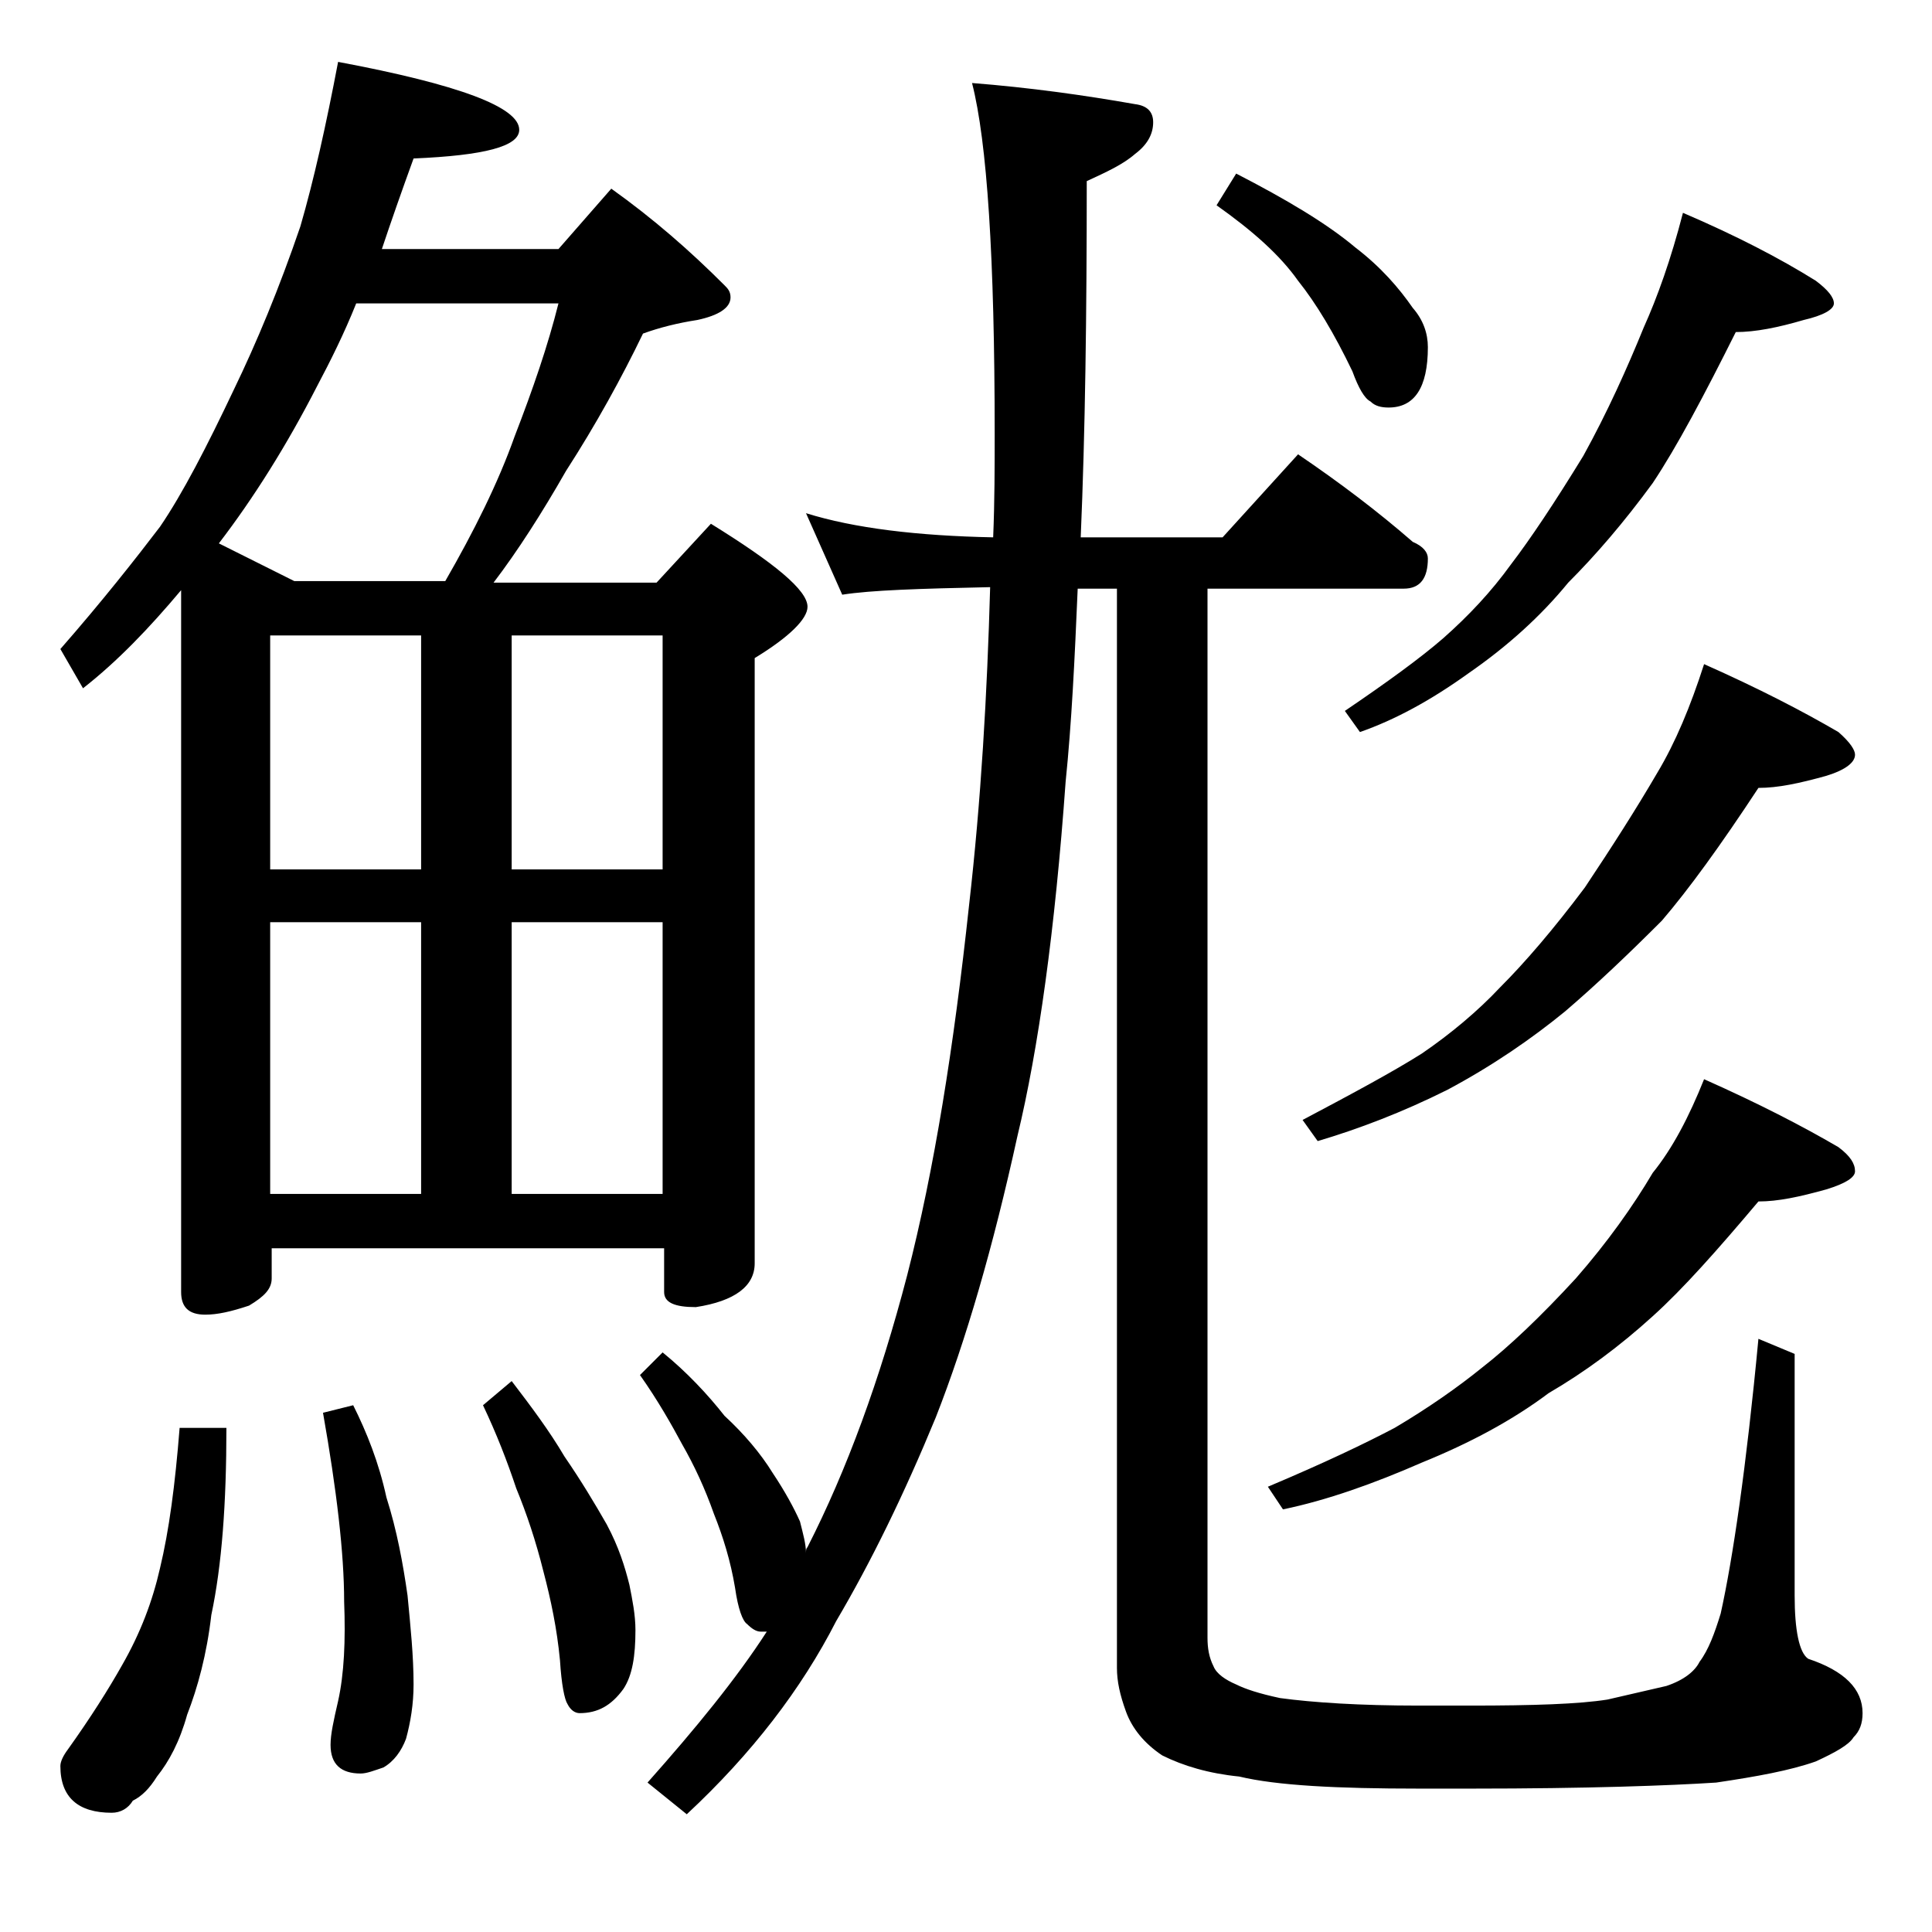 <?xml version="1.0" encoding="utf-8"?>
<!-- Generator: Adobe Illustrator 18.0.0, SVG Export Plug-In . SVG Version: 6.00 Build 0)  -->
<!DOCTYPE svg PUBLIC "-//W3C//DTD SVG 1.1//EN" "http://www.w3.org/Graphics/SVG/1.1/DTD/svg11.dtd">
<svg version="1.1" id="Layer_1" xmlns="http://www.w3.org/2000/svg" xmlns:xlink="http://www.w3.org/1999/xlink" x="0px" y="0px"
	 viewBox="0 0 128 128" enable-background="new 0 0 128 128" xml:space="preserve">
<path d="M22.4,4.1c8,1.5,12,3,12,4.5c0,1.1-2.3,1.7-7,1.9c-0.8,2.2-1.5,4.2-2.1,6H37l3.5-4c2.8,2,5.2,4.1,7.5,6.4
	c0.2,0.2,0.4,0.4,0.4,0.8c0,0.7-0.8,1.2-2.2,1.5c-1.3,0.2-2.5,0.5-3.6,0.9c-1.4,2.9-3.1,6-5.1,9.1c-1.6,2.8-3.2,5.3-4.8,7.4h10.8
	l3.6-3.9c4.2,2.6,6.4,4.4,6.4,5.5c0,0.8-1.2,2-3.5,3.4v40.1c0,1.5-1.3,2.5-3.9,2.9c-1.4,0-2.1-0.3-2.1-1v-2.9h-26v2
	c0,0.7-0.5,1.2-1.5,1.8c-1.2,0.4-2.1,0.6-2.9,0.6c-1.1,0-1.6-0.5-1.6-1.5V39.1c-2.1,2.5-4.2,4.7-6.5,6.5L4,43c2.8-3.2,5-6,6.6-8.1
	c1.5-2.2,3.1-5.3,4.9-9.1c1.5-3.1,3-6.7,4.4-10.8C20.8,11.9,21.6,8.3,22.4,4.1z M11.9,94.6H15c0,5-0.3,9.1-1,12.4
	c-0.3,2.6-0.9,4.8-1.6,6.6c-0.5,1.8-1.2,3.1-2,4.1c-0.5,0.8-1,1.3-1.6,1.6c-0.3,0.5-0.8,0.8-1.4,0.8c-2.2,0-3.4-1-3.4-3.1
	c0-0.3,0.2-0.7,0.5-1.1c1.5-2.1,2.7-4,3.6-5.6c1.2-2.1,2-4.2,2.5-6.4C11.2,101.4,11.6,98.4,11.9,94.6z M19.5,38.5h10
	c1.9-3.3,3.5-6.5,4.6-9.6c1.2-3.1,2.2-6,2.9-8.8H23.6c-0.8,2-1.7,3.8-2.6,5.5c-2,3.9-4.2,7.4-6.5,10.4L19.5,38.5z M17.9,57.6h10
	V42.1h-10V57.6z M17.9,79.1h10v-18h-10V79.1z M23.4,93.1c0.9,1.8,1.7,3.8,2.2,6.1c0.7,2.2,1.1,4.4,1.4,6.5c0.2,2.1,0.4,4,0.4,5.9
	c0,1.3-0.2,2.5-0.5,3.6c-0.3,0.8-0.8,1.5-1.5,1.9c-0.6,0.2-1.1,0.4-1.5,0.4c-1.3,0-2-0.6-2-1.9c0-0.7,0.2-1.6,0.5-2.9
	c0.4-1.8,0.5-4,0.4-6.6c0-3.2-0.5-7.4-1.4-12.5L23.4,93.1z M33.9,91.5c1.3,1.7,2.5,3.3,3.5,5c1.1,1.6,2,3.1,2.8,4.5
	c0.8,1.5,1.2,2.8,1.5,4c0.2,1,0.4,2,0.4,3c0,1.7-0.2,3-0.8,3.9c-0.8,1.1-1.7,1.6-2.9,1.6c-0.3,0-0.6-0.2-0.8-0.6
	c-0.2-0.3-0.4-1.3-0.5-2.9c-0.2-2.1-0.6-4-1.1-5.9c-0.5-2-1.1-3.8-1.8-5.5c-0.6-1.8-1.3-3.6-2.2-5.5L33.9,91.5z M33.9,42.1v15.5h10
	V42.1H33.9z M33.9,79.1h10v-18h-10V79.1z M43.9,89.6c1.6,1.3,3,2.8,4.1,4.2c1.3,1.2,2.4,2.5,3.2,3.8c0.8,1.2,1.4,2.3,1.8,3.2
	c0.2,0.8,0.4,1.5,0.4,2.1c0-0.2,0-0.3,0.1-0.4c2.6-5.1,4.8-11.1,6.6-18c1.8-7,3.1-15.2,4.1-24.5c0.8-7,1.2-14,1.4-21.1
	c-4.7,0.1-7.9,0.2-9.8,0.5L53.4,34c3.2,1,7.4,1.5,12.4,1.6c0.1-2.4,0.1-4.7,0.1-6.9c0-11.6-0.5-19.3-1.5-23.2
	c3.8,0.3,7.4,0.8,10.8,1.4C76,7,76.4,7.4,76.4,8.1c0,0.8-0.4,1.5-1.2,2.1c-0.8,0.7-1.9,1.2-3.2,1.8c0,8.8-0.1,16.6-0.4,23.6h9.4
	l5-5.5c2.8,1.9,5.3,3.8,7.6,5.8c0.7,0.3,1,0.7,1,1.1c0,1.3-0.5,2-1.6,2H80v69.5c0,0.7,0.1,1.3,0.4,1.9c0.2,0.5,0.8,0.9,1.5,1.2
	c0.6,0.3,1.5,0.6,2.9,0.9c2.2,0.3,5.3,0.5,9.2,0.5h3.4c4.2,0,7.2-0.1,9.1-0.4c1.3-0.3,2.6-0.6,3.9-0.9c1.2-0.4,1.9-1,2.2-1.6
	c0.6-0.8,1-1.9,1.4-3.2c0.8-3.6,1.7-9.7,2.5-18.2l2.4,1v16c0,2.3,0.3,3.8,0.9,4.2c2.4,0.8,3.6,2,3.6,3.6c0,0.7-0.2,1.2-0.6,1.6
	c-0.3,0.5-1.2,1-2.5,1.6c-1.7,0.6-3.9,1-6.6,1.4c-3.1,0.2-8.5,0.4-16.2,0.4H94c-5.4,0-9.4-0.2-11.9-0.8c-2-0.2-3.7-0.7-5.1-1.4
	c-1.2-0.8-2-1.8-2.4-2.9c-0.4-1.1-0.6-2-0.6-2.9V39h-2.6c-0.2,4.7-0.4,8.9-0.8,12.8c-0.7,9.8-1.8,17.7-3.2,23.5
	C65.8,82.6,64,88.8,62,93.9c-2.1,5.1-4.3,9.6-6.6,13.5c-2.3,4.5-5.6,8.8-9.9,12.8l-2.6-2.1c3.2-3.6,5.9-6.9,7.9-10h-0.4
	c-0.3,0-0.6-0.2-0.9-0.5c-0.3-0.2-0.6-1-0.8-2.4c-0.3-1.8-0.8-3.4-1.4-4.9c-0.6-1.7-1.3-3.2-2.1-4.6c-0.7-1.3-1.6-2.9-2.8-4.6
	L43.9,89.6z M81.9,11.5c3.3,1.7,6,3.3,7.9,4.9c1.7,1.3,2.9,2.7,3.8,4c0.7,0.8,1,1.7,1,2.6c0,2.7-0.9,4-2.6,4c-0.5,0-0.9-0.1-1.2-0.4
	c-0.4-0.2-0.8-0.9-1.2-2c-1.2-2.5-2.4-4.5-3.6-6c-1.2-1.7-3-3.3-5.4-5L81.9,11.5z M112.9,71.5c3.6,1.6,6.5,3.1,8.9,4.5
	c0.8,0.6,1.1,1.1,1.1,1.6c0,0.4-0.6,0.8-1.9,1.2c-1.8,0.5-3.2,0.8-4.5,0.8c-2.7,3.2-5,5.8-7,7.6c-2.2,2-4.5,3.7-6.9,5.1
	c-2.4,1.8-5.2,3.3-8.4,4.6c-3.2,1.4-6.3,2.5-9.2,3.1l-1-1.5c3.8-1.6,6.5-2.9,8.4-3.9c2.2-1.3,4.2-2.7,5.8-4c1.8-1.4,3.9-3.4,6.2-5.9
	c2.1-2.4,3.8-4.8,5.1-7C110.8,76.1,111.9,74,112.9,71.5z M112.9,44c3.6,1.6,6.5,3.1,8.9,4.5c0.8,0.7,1.1,1.2,1.1,1.5
	c0,0.5-0.6,1-1.9,1.4c-1.8,0.5-3.2,0.8-4.5,0.8c-2.5,3.8-4.6,6.7-6.4,8.8c-2.2,2.2-4.3,4.2-6.4,6c-2.2,1.8-4.8,3.6-7.8,5.2
	c-3,1.5-5.9,2.6-8.6,3.4l-1-1.4c3.4-1.8,6-3.2,7.9-4.4c1.9-1.3,3.7-2.8,5.2-4.4c1.6-1.6,3.5-3.8,5.6-6.6c1.8-2.7,3.4-5.2,4.8-7.6
	C111,49.2,112,46.8,112.9,44z M111.5,14.1c3.5,1.5,6.4,3,8.8,4.5c0.8,0.6,1.2,1.1,1.2,1.5c0,0.4-0.7,0.8-2,1.1
	c-1.7,0.5-3.2,0.8-4.5,0.8c-2.1,4.2-3.9,7.6-5.5,10c-1.9,2.6-3.8,4.8-5.6,6.6c-1.8,2.2-4,4.2-6.6,6c-2.5,1.8-4.9,3.1-7.2,3.9l-1-1.4
	c2.8-1.9,5-3.5,6.5-4.8c1.7-1.5,3.2-3.1,4.5-4.9c1.3-1.7,2.9-4.1,4.8-7.2c1.6-2.9,2.9-5.8,4-8.5C109.8,19.7,110.7,17.2,111.5,14.1z"
	/>
</svg>
